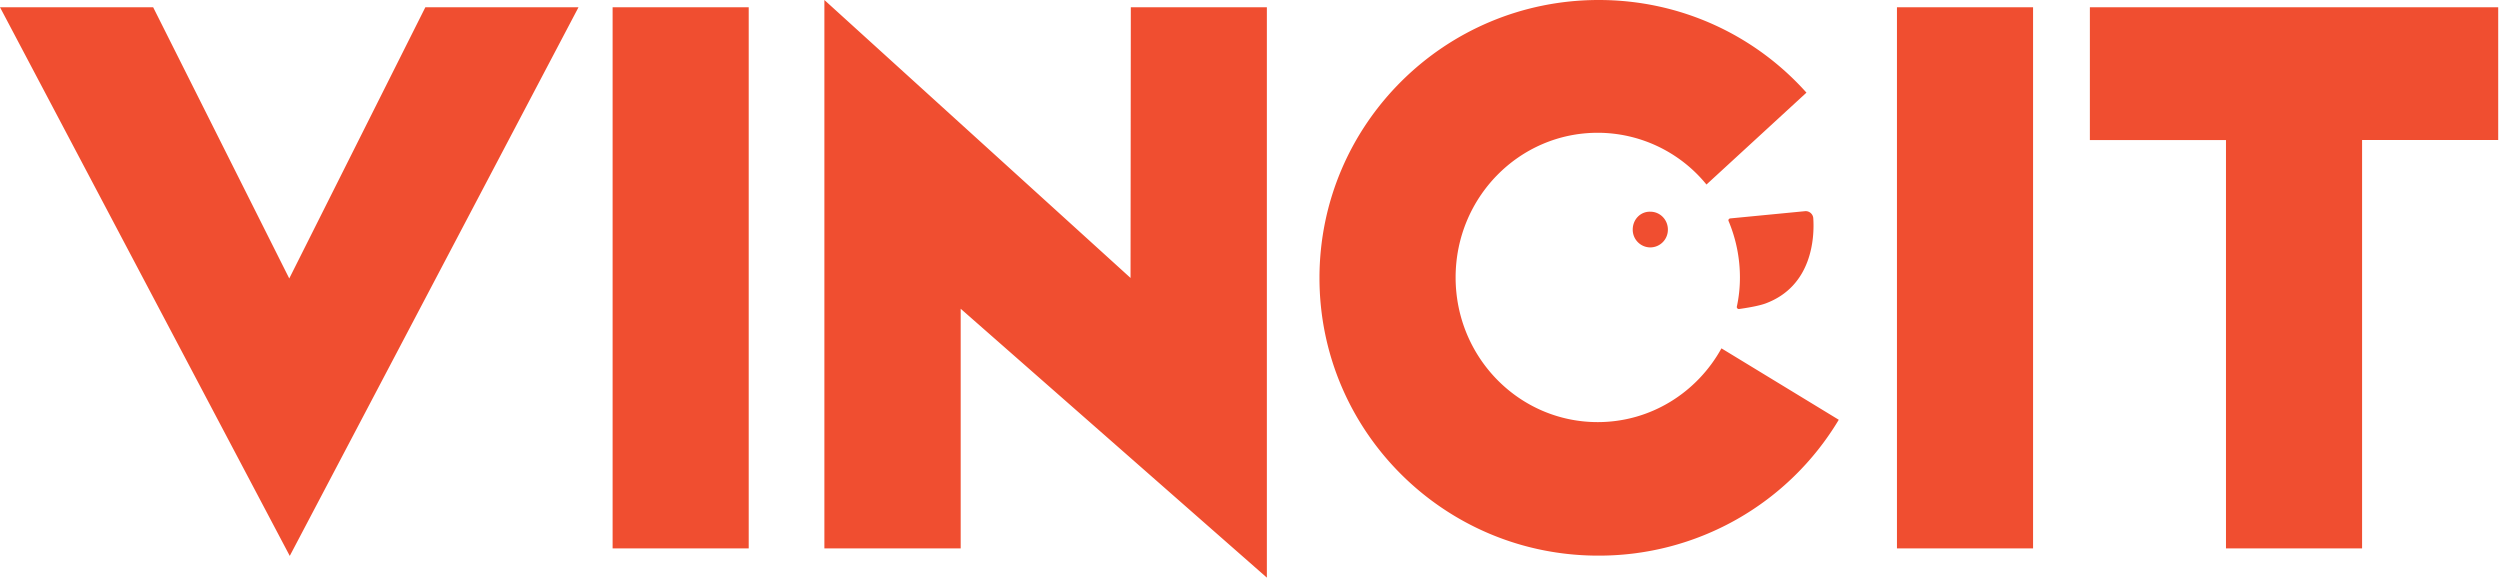<?xml version="1.0" encoding="UTF-8"?> <svg xmlns="http://www.w3.org/2000/svg" width="138" height="32" viewBox="0 0 138 32"><g><g><path fill="#f04e30" d="M91.097 11.686c.542 0 .97.443.97.985a.975.975 0 0 1-.97.986.975.975 0 0 1-.97-.986c0-.557.428-1 .97-.985zm8.54-.029a.42.42 0 0 1 .456.386c.071 1.043-.043 3.757-2.652 4.714-.285.1-.741.2-1.44.3-.071.014-.142-.057-.128-.128a7.566 7.566 0 0 0 .171-1.615 8.042 8.042 0 0 0-.627-3.114c-.029-.057.014-.129.085-.143zm-4.612 7.572l6.475 3.942a15.42 15.42 0 0 1-13.249 7.5c-8.514.015-15.416-6.857-15.416-15.328C72.835 6.87 79.737 0 88.25 0c4.564 0 8.657 1.971 11.466 5.114l-5.519 5.072a7.754 7.754 0 0 0-6.004-2.857c-4.335 0-7.843 3.571-7.843 7.985 0 4.415 3.508 7.986 7.843 7.986 2.938 0 5.49-1.643 6.831-4.071zM62.421.4h7.51v31.486L53.03 17.043V30.27h-7.524V0l16.9 15.343zm49.804 0v29.871h-7.513V.4zM23.48.4h8.454L15.995 30.686 0 .4h8.454l7.513 14.971zm106.907 7.329V30.27h-7.513V7.73h-7.513V.4h22.54v7.329zM33.816.4h7.513v29.871h-7.513z"></path></g></g></svg> 